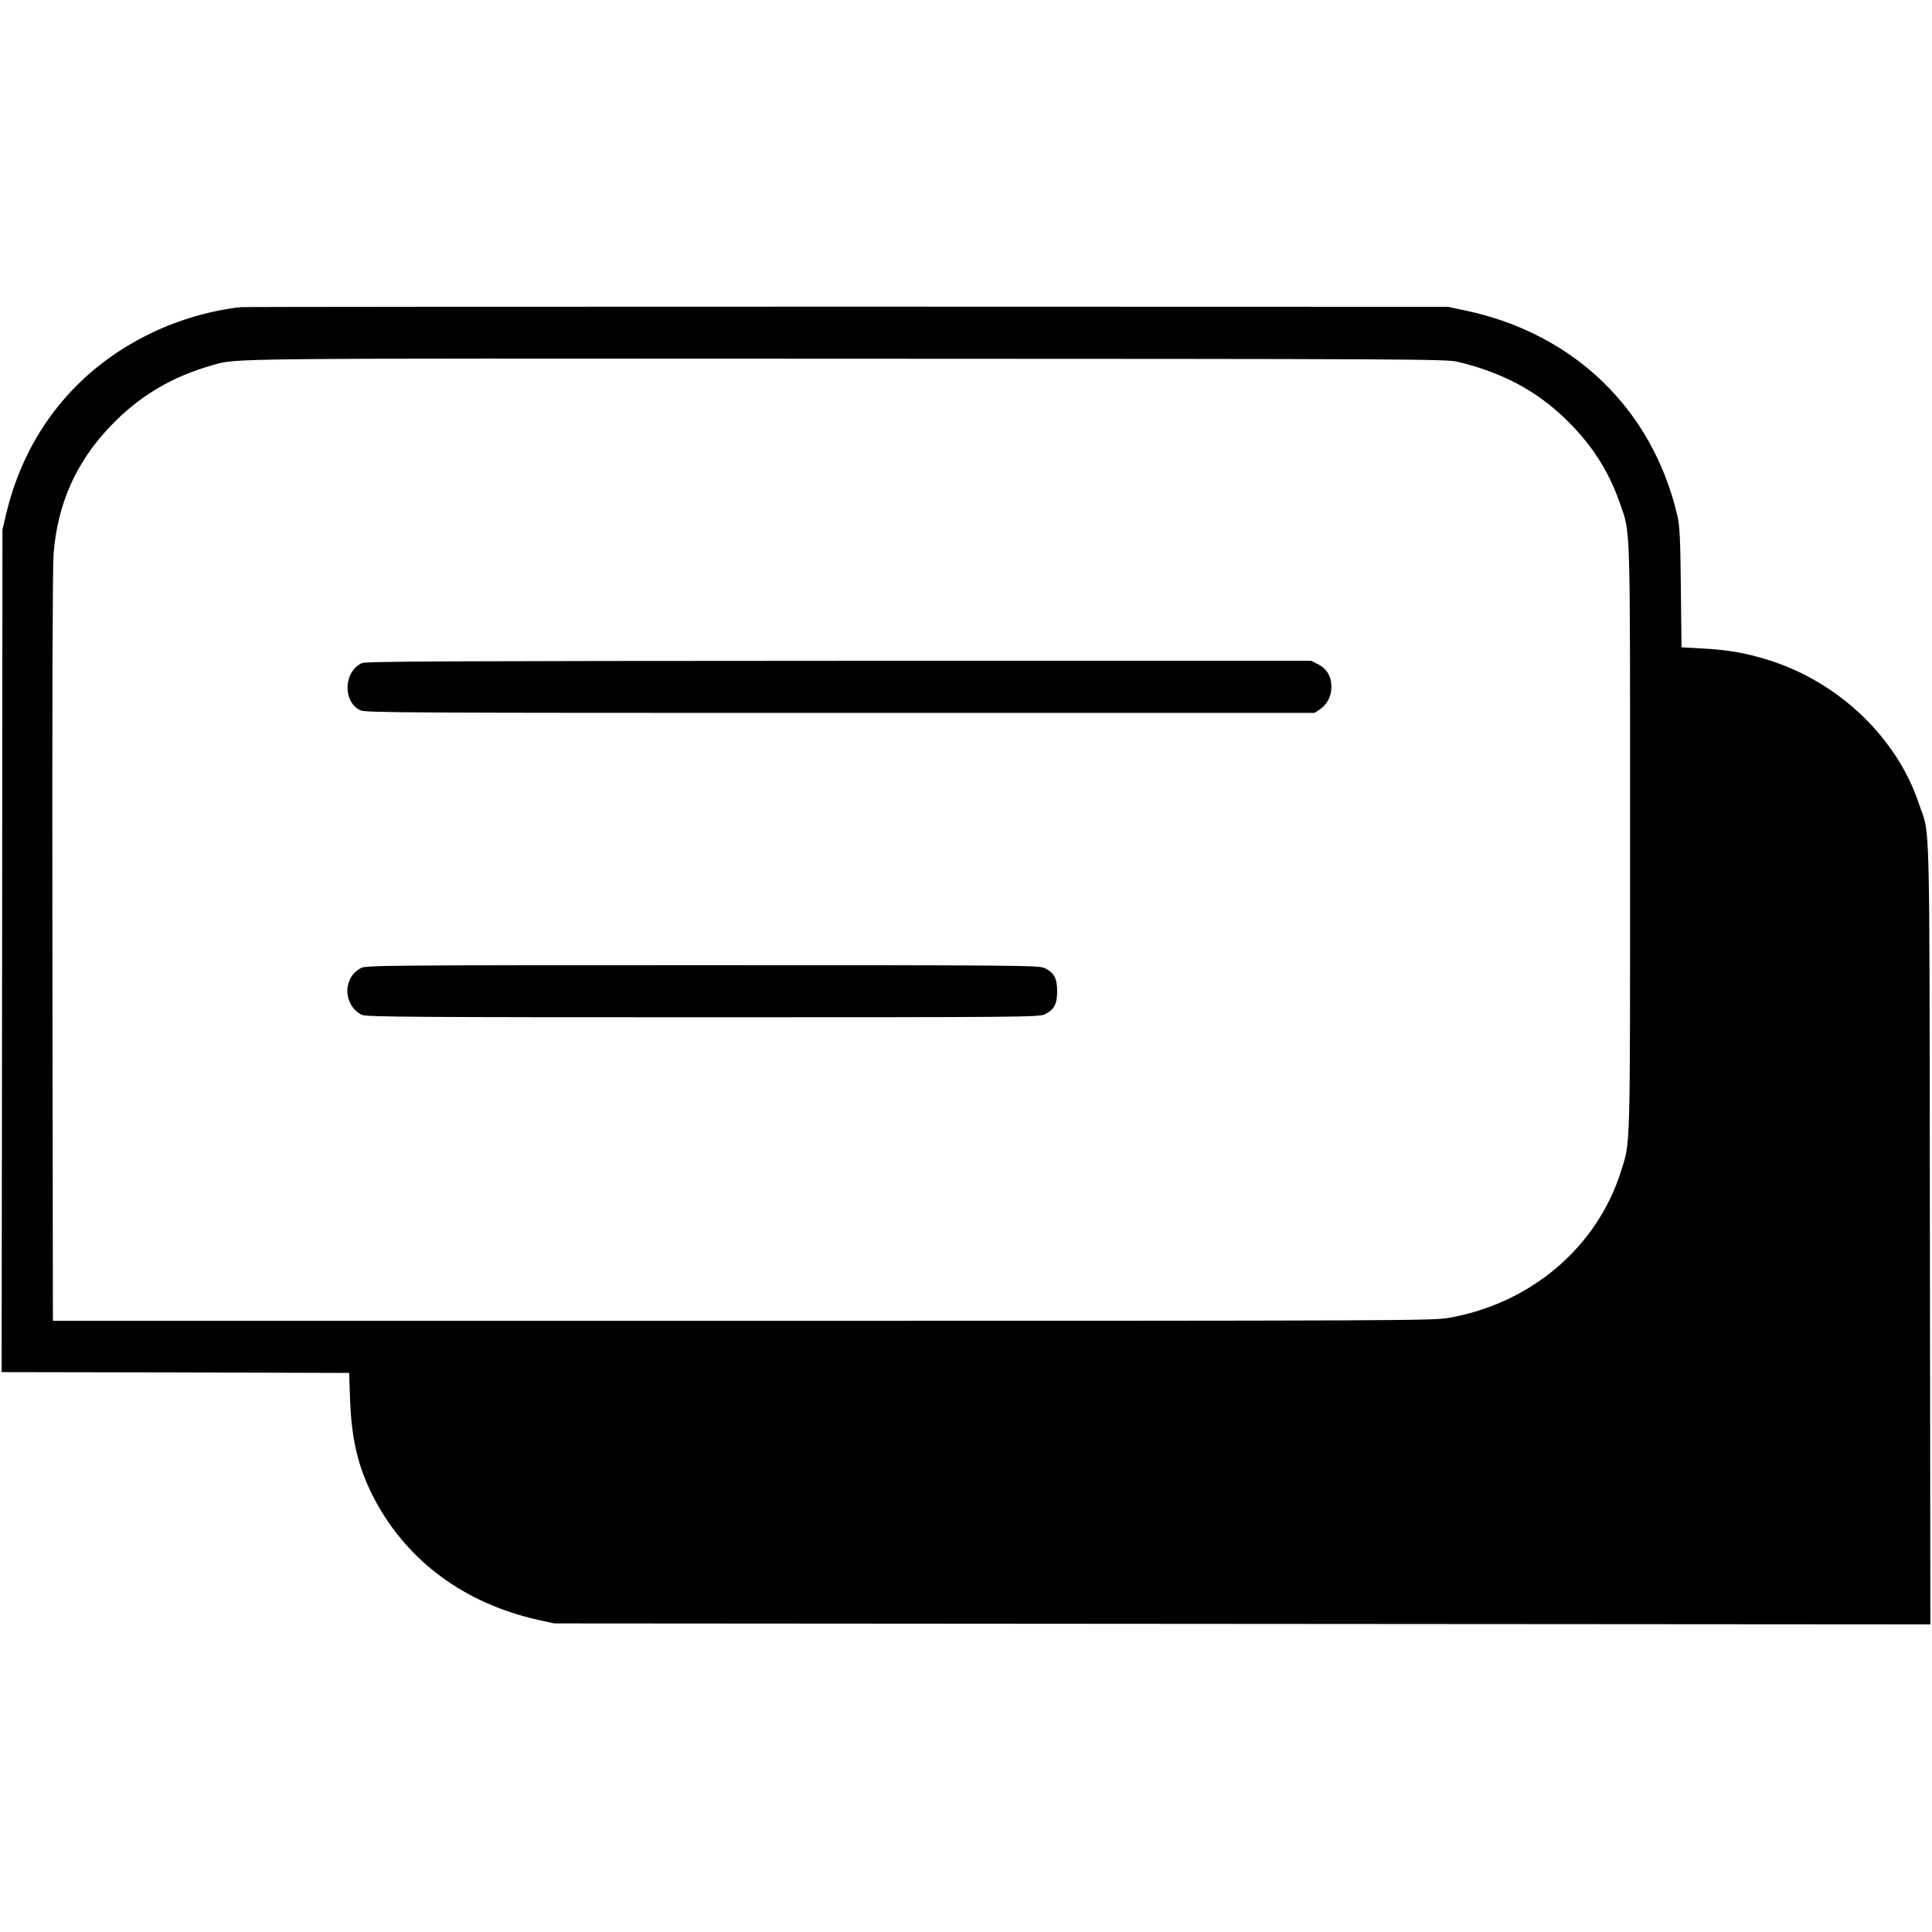 <?xml version="1.0" standalone="no"?>
<!DOCTYPE svg PUBLIC "-//W3C//DTD SVG 20010904//EN"
 "http://www.w3.org/TR/2001/REC-SVG-20010904/DTD/svg10.dtd">
<svg version="1.0" xmlns="http://www.w3.org/2000/svg"
 width="1187pt" height="1187pt" viewBox="0 0 1187 1187"
 preserveAspectRatio="xMidYMid meet">
<g transform="translate(0,1187) scale(0.1,-0.1)"
fill="#000000" stroke="none">
<path d="M1480 9983 c-179 -19 -378 -76 -550 -159 -462 -222 -776 -615 -894
-1119 l-21 -90 -2 -2587 -3 -2588 1067 -2 1068 -3 6 -170 c10 -248 51 -417
149 -604 202 -383 555 -643 1009 -744 l96 -21 4228 -3 4227 -3 -3 2407 c-3
2671 3 2425 -68 2637 -136 406 -493 746 -924 881 -137 43 -251 63 -410 71
l-124 7 -4 366 c-3 301 -7 379 -21 441 -152 653 -633 1120 -1301 1262 l-110
23 -3690 1 c-2030 0 -3706 -1 -3725 -3z m7477 -336 c275 -67 480 -176 661
-351 158 -153 262 -313 331 -508 70 -203 66 -62 66 -2068 0 -1964 3 -1860 -57
-2050 -148 -465 -554 -809 -1058 -897 -101 -17 -286 -18 -4340 -18 l-4235 0
-3 2290 c-2 1457 1 2337 7 2420 24 308 137 564 348 785 175 184 376 305 627
376 155 44 21 42 3896 40 3485 -1 3689 -2 3757 -19z"/>
<path d="M2224 7796 c-113 -50 -120 -238 -10 -290 31 -15 293 -16 2949 -16
l2914 0 34 23 c43 29 69 80 69 137 0 63 -27 110 -80 138 l-44 22 -2901 0
c-2405 -1 -2905 -3 -2931 -14z"/>
<path d="M2215 5921 c-43 -26 -61 -50 -75 -96 -22 -74 18 -163 86 -191 28 -12
366 -14 2096 -14 1944 0 2065 1 2097 18 58 29 76 63 76 142 0 79 -18 113 -76
142 -32 17 -153 18 -2104 18 -1998 0 -2071 -1 -2100 -19z"/>
</g>
</svg>

